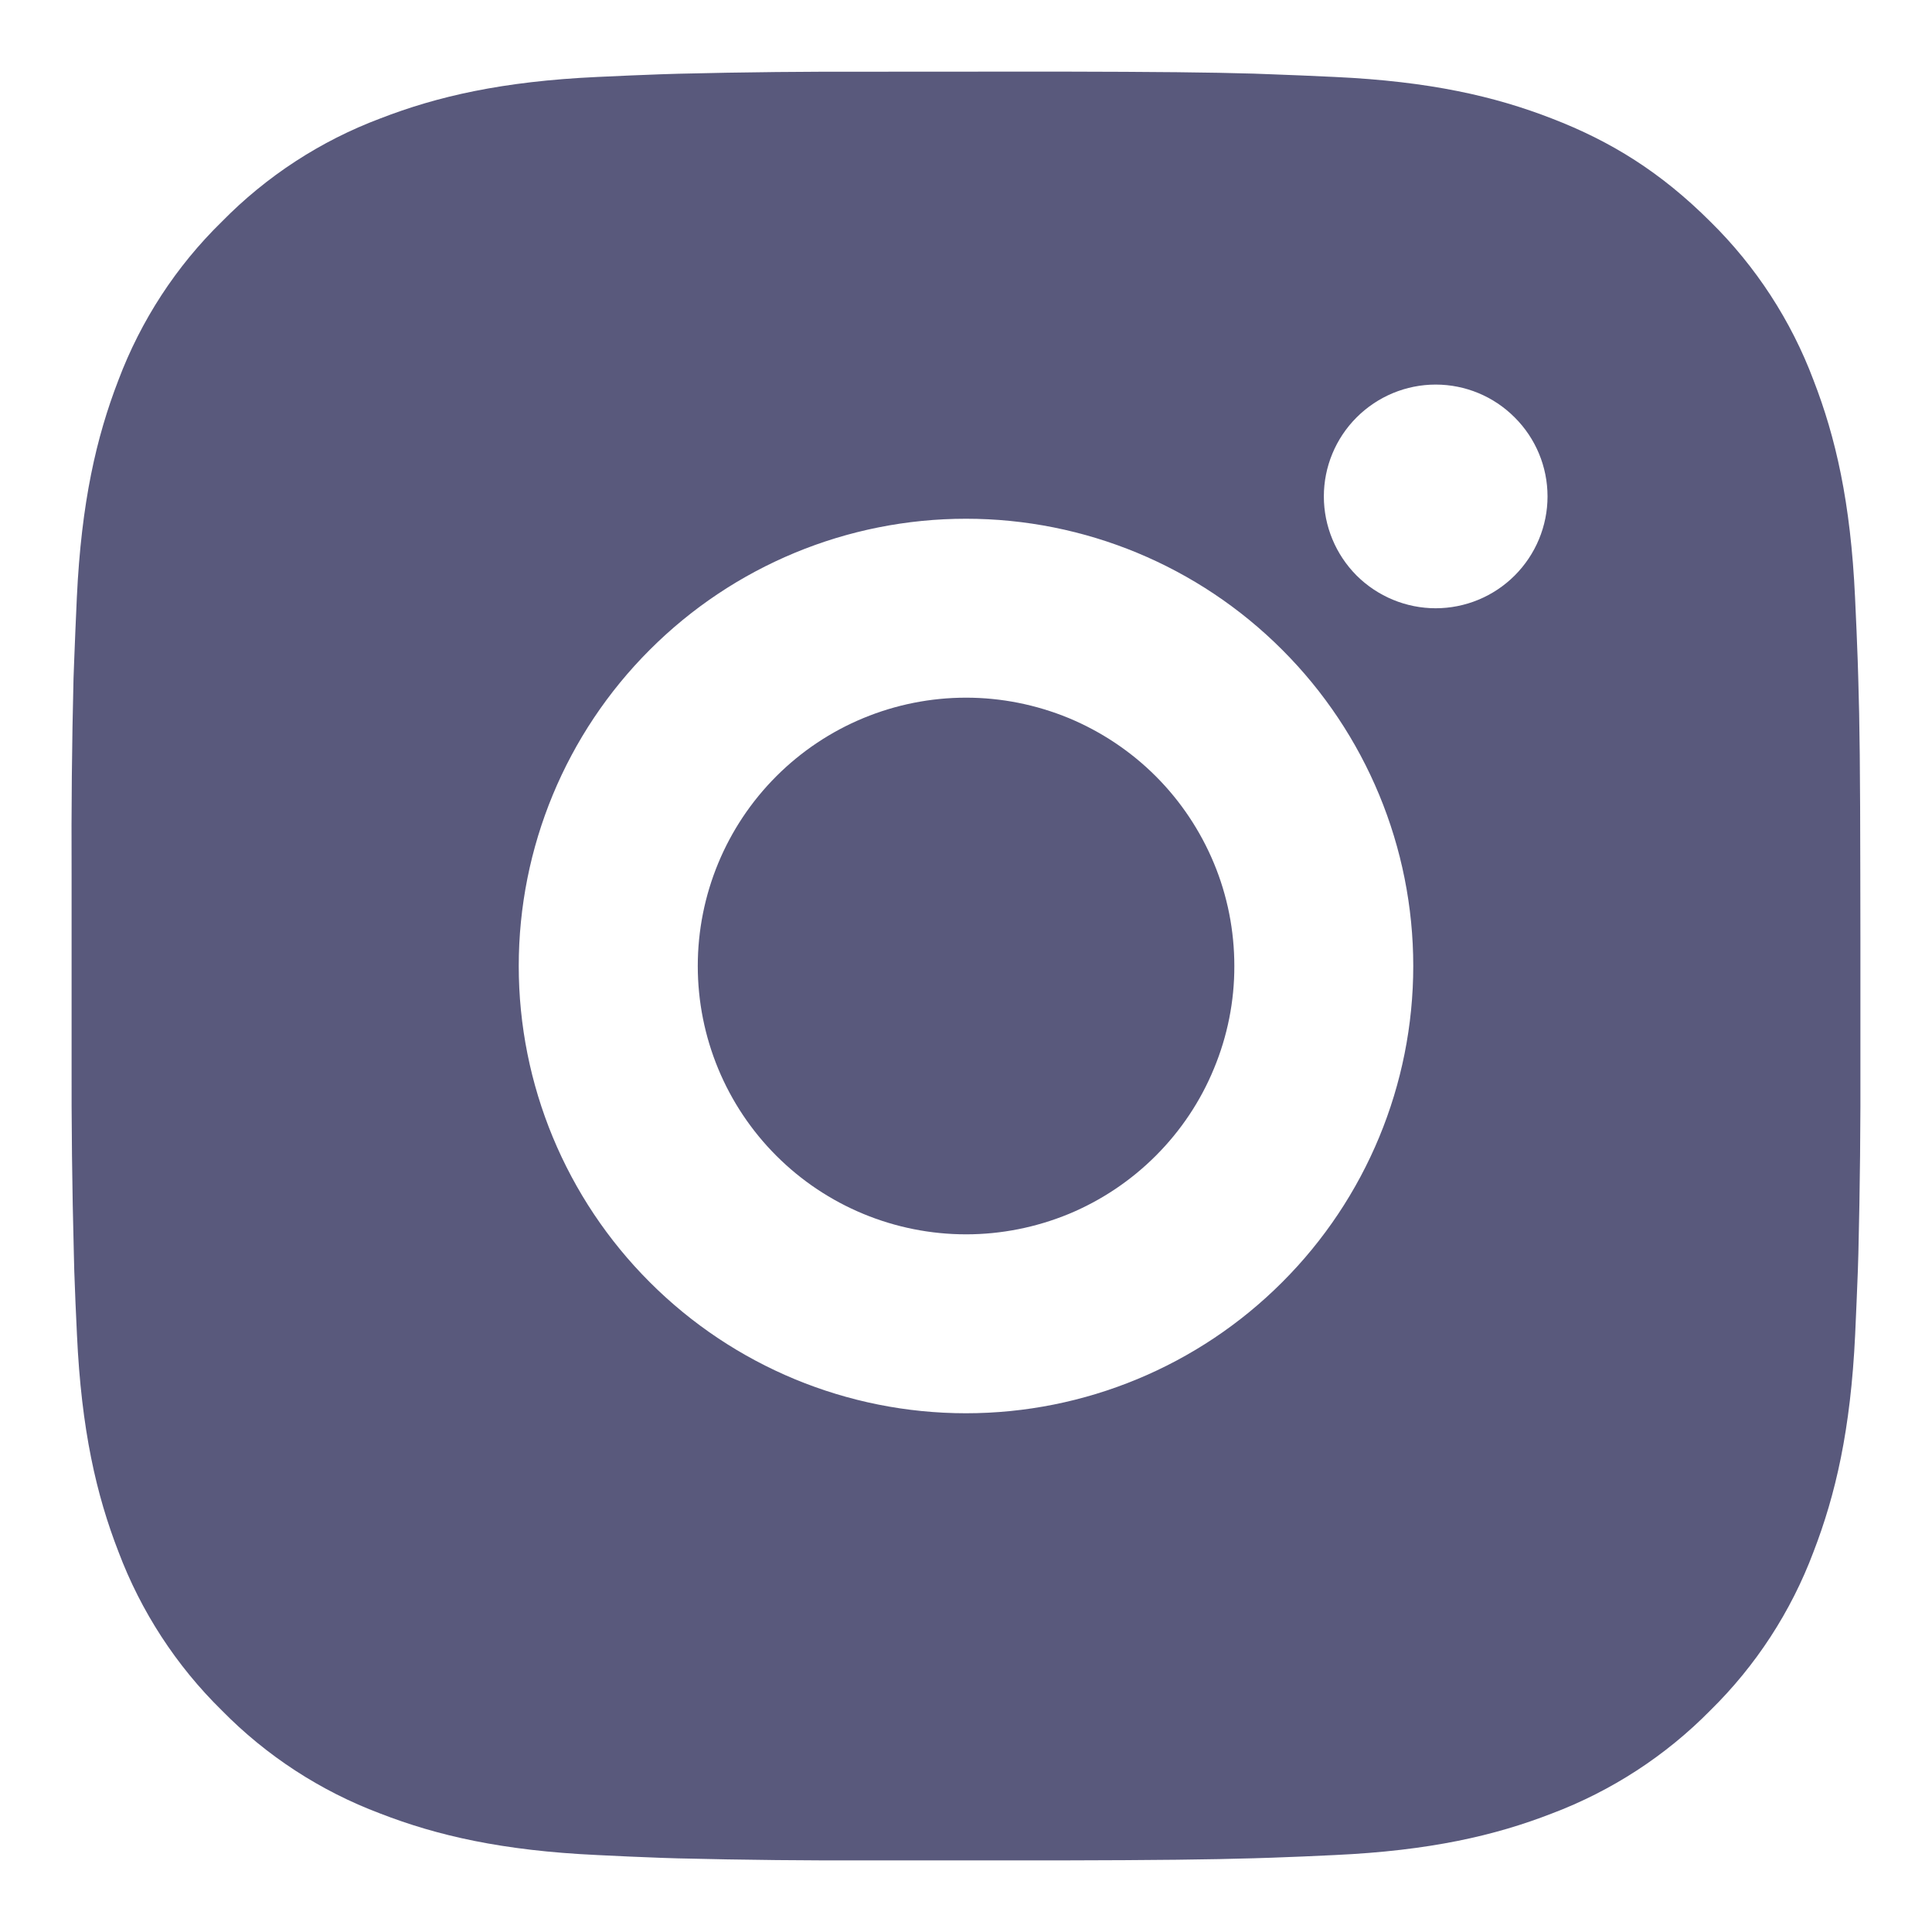 <svg width="18" height="18" viewBox="0 0 18 18" fill="none" xmlns="http://www.w3.org/2000/svg">
<path d="M9.857 0.667C10.794 0.669 11.27 0.674 11.681 0.686L11.842 0.692C12.029 0.698 12.213 0.707 12.436 0.717C13.322 0.758 13.928 0.898 14.458 1.104C15.008 1.316 15.472 1.603 15.935 2.065C16.359 2.482 16.687 2.986 16.896 3.542C17.102 4.073 17.242 4.678 17.283 5.565C17.293 5.787 17.302 5.971 17.308 6.158L17.313 6.32C17.326 6.73 17.331 7.206 17.332 8.143L17.333 8.765V9.857C17.335 10.465 17.329 11.072 17.314 11.68L17.309 11.842C17.302 12.029 17.294 12.213 17.284 12.435C17.242 13.323 17.101 13.927 16.896 14.458C16.687 15.015 16.359 15.519 15.935 15.935C15.518 16.359 15.014 16.686 14.458 16.896C13.928 17.102 13.322 17.242 12.436 17.283C12.238 17.293 12.04 17.301 11.842 17.308L11.681 17.313C11.27 17.325 10.794 17.331 9.857 17.333L9.235 17.333H8.144C7.536 17.335 6.928 17.329 6.32 17.314L6.158 17.309C5.961 17.302 5.763 17.293 5.565 17.283C4.678 17.242 4.073 17.102 3.542 16.896C2.986 16.687 2.482 16.359 2.066 15.935C1.642 15.519 1.314 15.015 1.104 14.458C0.898 13.928 0.758 13.323 0.717 12.435C0.707 12.237 0.699 12.04 0.692 11.842L0.688 11.68C0.672 11.072 0.665 10.465 0.667 9.857V8.143C0.664 7.536 0.67 6.928 0.685 6.32L0.691 6.158C0.698 5.971 0.706 5.787 0.716 5.565C0.758 4.678 0.898 4.073 1.103 3.542C1.313 2.985 1.641 2.481 2.067 2.065C2.483 1.641 2.986 1.313 3.542 1.104C4.073 0.898 4.678 0.758 5.565 0.717C5.787 0.707 5.972 0.698 6.158 0.692L6.32 0.687C6.928 0.672 7.536 0.666 8.143 0.668L9.857 0.667ZM9 4.833C7.895 4.833 6.835 5.272 6.054 6.054C5.272 6.835 4.833 7.895 4.833 9C4.833 10.105 5.272 11.165 6.054 11.946C6.835 12.728 7.895 13.167 9 13.167C10.105 13.167 11.165 12.728 11.946 11.946C12.728 11.165 13.167 10.105 13.167 9C13.167 7.895 12.728 6.835 11.946 6.054C11.165 5.272 10.105 4.833 9 4.833ZM9 6.5C9.328 6.5 9.653 6.565 9.957 6.69C10.26 6.816 10.536 7 10.768 7.232C11 7.464 11.184 7.74 11.31 8.043C11.436 8.346 11.5 8.671 11.5 9C11.501 9.328 11.436 9.653 11.31 9.956C11.185 10.26 11.001 10.535 10.768 10.768C10.536 11 10.261 11.184 9.958 11.31C9.654 11.435 9.329 11.5 9.001 11.5C8.338 11.5 7.702 11.237 7.233 10.768C6.764 10.299 6.501 9.663 6.501 9C6.501 8.337 6.764 7.701 7.233 7.232C7.702 6.763 8.338 6.5 9.001 6.5M13.376 3.583C13.1 3.583 12.835 3.693 12.639 3.889C12.444 4.084 12.334 4.349 12.334 4.625C12.334 4.901 12.444 5.166 12.639 5.362C12.835 5.557 13.1 5.667 13.376 5.667C13.652 5.667 13.917 5.557 14.112 5.362C14.308 5.166 14.418 4.901 14.418 4.625C14.418 4.349 14.308 4.084 14.112 3.889C13.917 3.693 13.652 3.583 13.376 3.583Z" fill="#59597C"/>
</svg>
